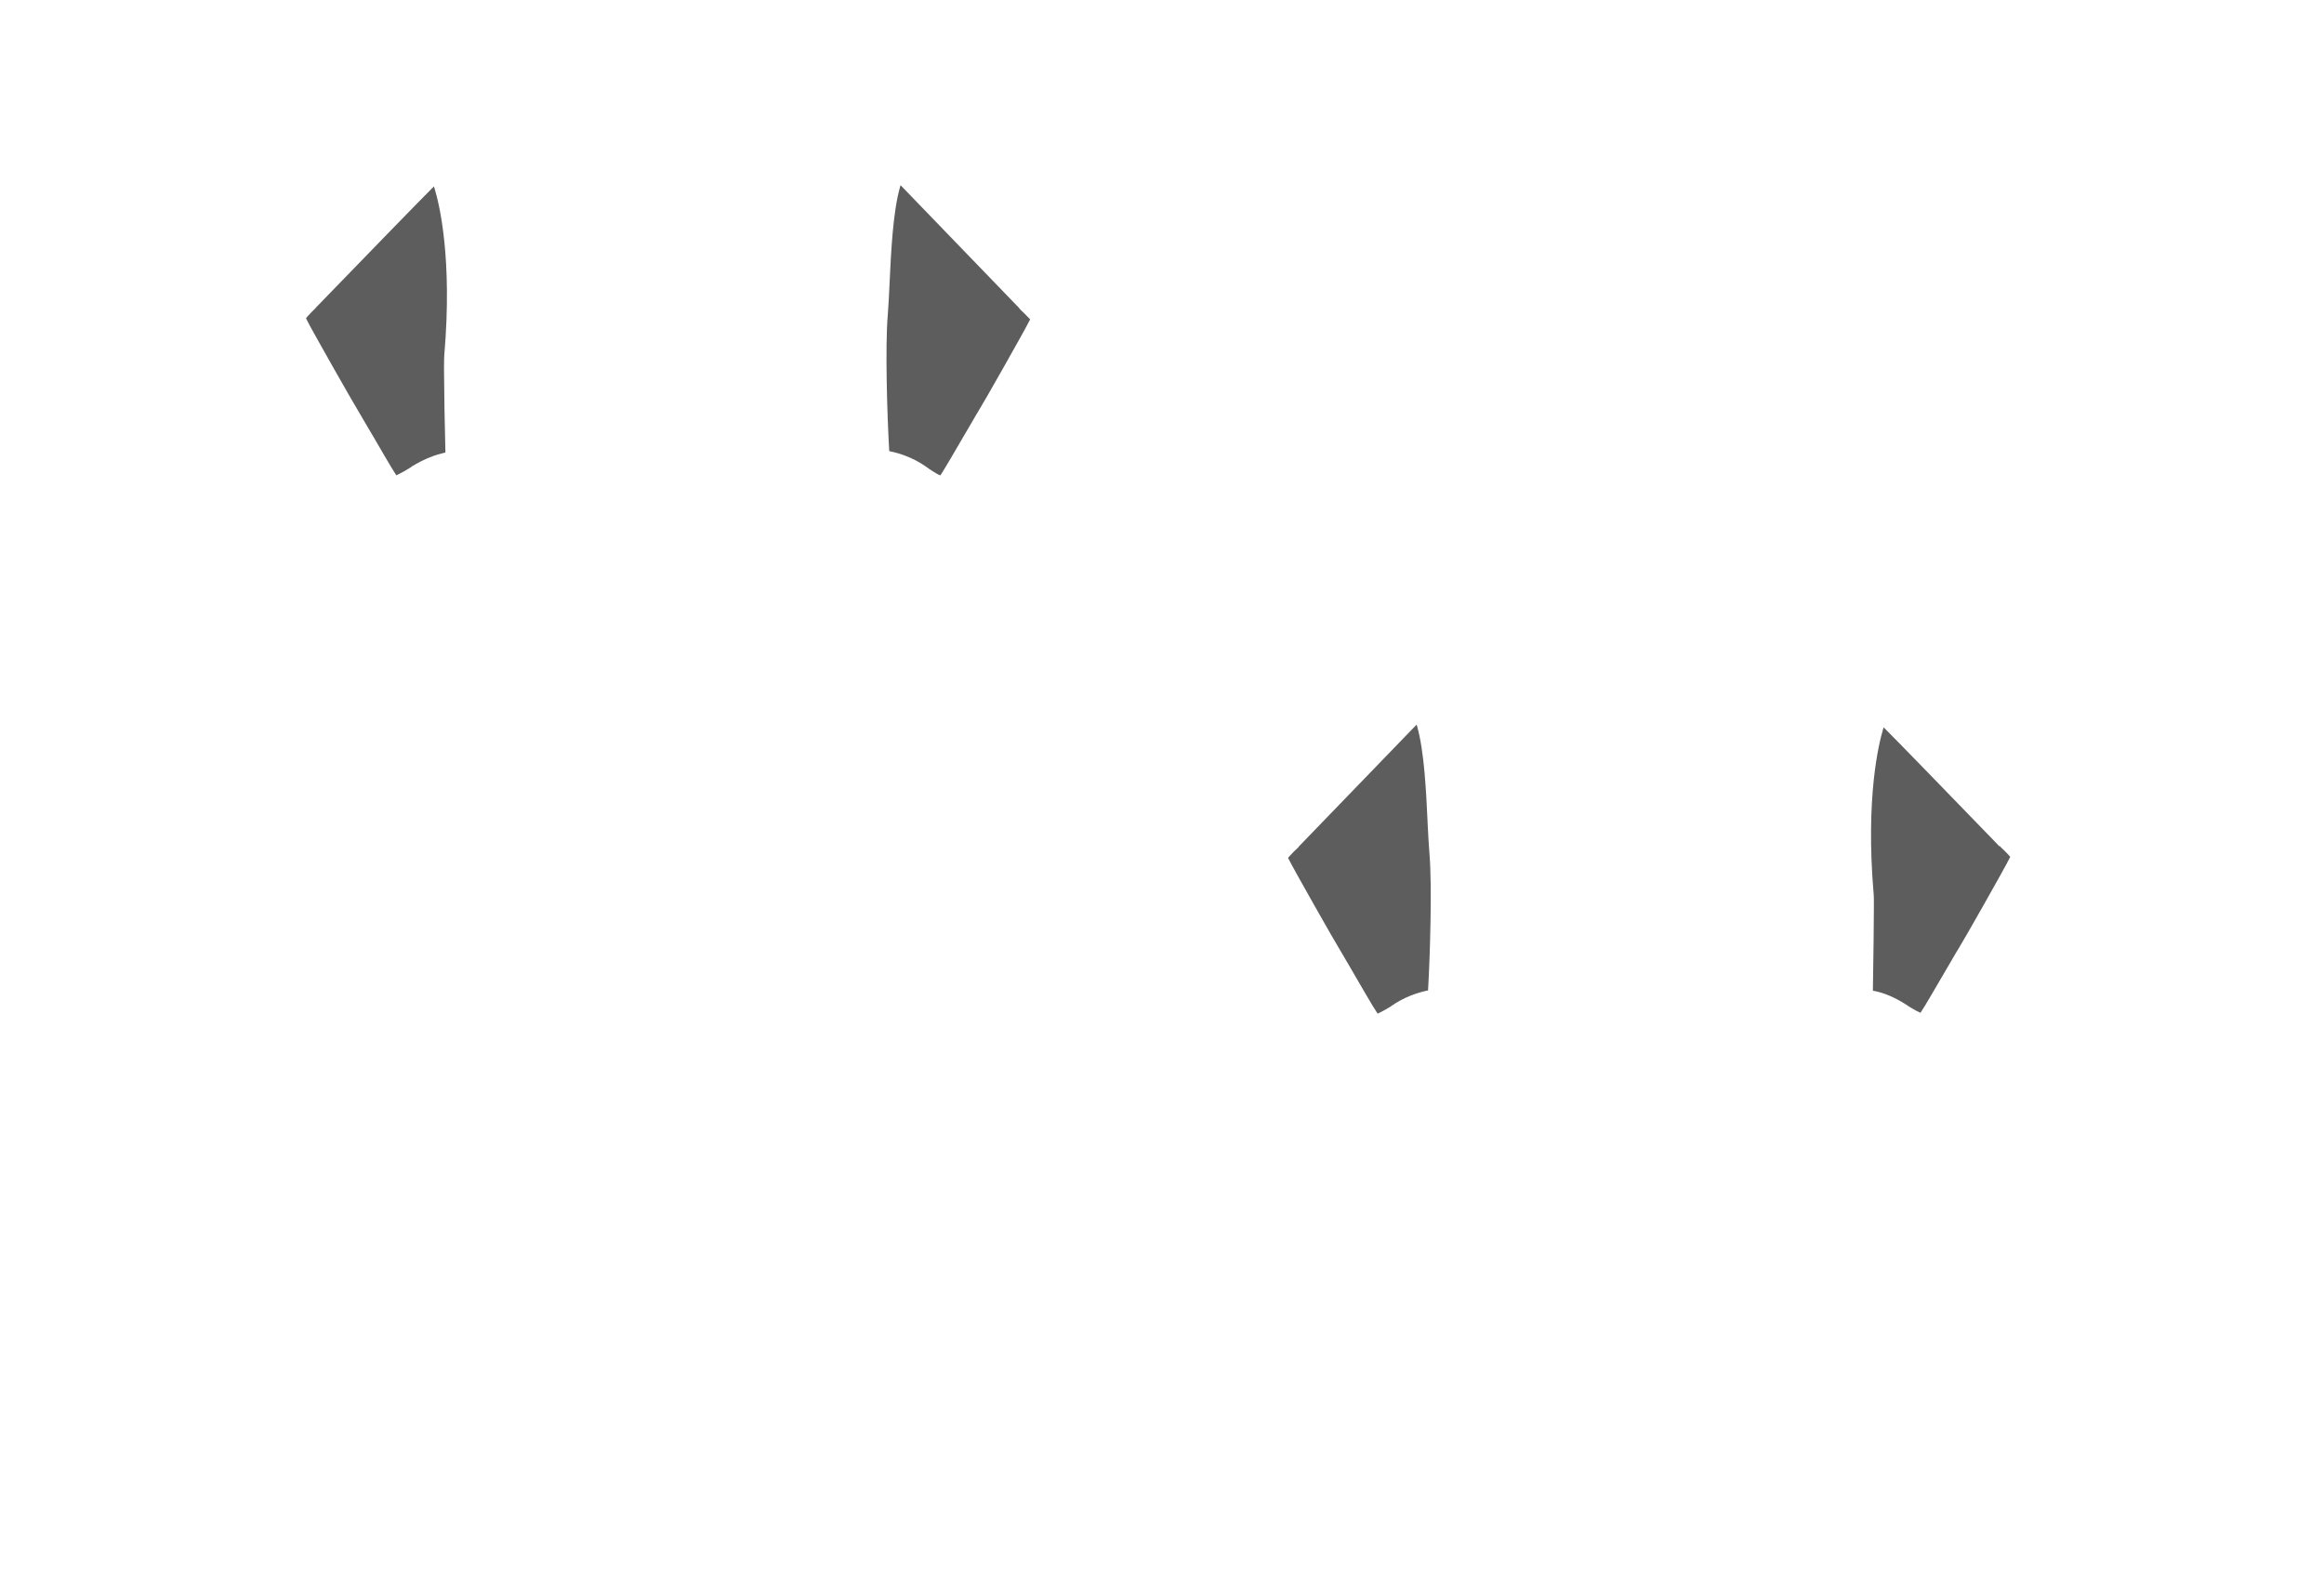 <?xml version="1.0" encoding="utf-8"?>
<!-- Generator: Adobe Illustrator 25.0.0, SVG Export Plug-In . SVG Version: 6.00 Build 0)  -->
<svg version="1.1" id="圖層_1" xmlns="http://www.w3.org/2000/svg" xmlns:xlink="http://www.w3.org/1999/xlink" x="0px" y="0px"
	 viewBox="0 0 2353.3 1599.2" style="enable-background:new 0 0 2353.3 1599.2;" xml:space="preserve">
<style type="text/css">
	.st0{fill:#5D5D5D;}
</style>
<path class="st0" d="M1038.1,318.3L1038.1,318.3c-0.6-0.6-1.2-1.2-1.8-1.8c-0.6-0.6-1.2-1.2-1.9-1.8c-0.4-0.4-0.8-0.8-1.2-1.2
	l-0.9-0.9l-1.2,2.1l0,0l1.3-2.3l-119.7-124l-0.8-0.8l-0.5,1.7c-7.2,25.4-9.1,65.3-10.6,97.3c-0.6,12.3-1.1,23.9-1.9,33.4
	c-2.6,31.2-0.6,99.7,1.5,136.1v0.8l0.8,0.2c9.3,1.9,23.2,6.2,36.7,15.7l1.4,1c0.5,0.3,1,0.7,1.5,1.1c0.7,0.5,1.4,0.9,2.1,1.4
	c3.7,2.4,6.9,4.3,8.5,4.9l0.8,0.3l0.5-0.7c3.6-5.4,18.1-30.3,26.8-45.3l0.1-0.1c7.4-12.7,11.2-19.3,11.9-20.3
	c2.8-4.1,47-81.9,51.3-91l0.3-0.6l-0.4-0.5C1041.5,321.9,1039.6,319.8,1038.1,318.3z"/>
<path class="st0" d="M1445.6,833.2v-0.3c-1.5-32-3.4-71.8-10.6-97.3l-0.5-1.7l-119.1,123.3l-0.5,0.5l1.3,2.3l0,0l-1.2-2.1l-0.9,0.9
	c-0.7,0.7-1.4,1.3-2.1,2c-0.6,0.6-1.2,1.2-1.9,1.8c-0.6,0.6-1.3,1.3-1.8,1.9c-1.7,1.7-2.9,3.1-3.6,3.9l-0.4,0.5l0.3,0.6
	c4.3,9,48.5,86.9,51.3,91c0.6,0.9,4.2,7,10.9,18.6l0.1,0.2c8.9,15.3,23.7,41,27.6,46.6l0.5,0.7l0.8-0.3c1.5-0.7,4.3-2.1,7.6-4
	c0.7-0.4,1.5-0.8,2.2-1.3c0.5-0.3,1-0.6,1.6-0.9l1.1-0.7l0.2-0.2c13.5-9.6,27.5-13.9,36.8-15.9l0.8-0.1v-0.8
	c2.1-36.4,4-104.9,1.5-136.1C1446.8,857,1446.2,845.5,1445.6,833.2z"/>
<path class="st0" d="M449.9,359.6c8.4-98.4-5.2-153.3-9.6-167.8l-0.9-3l-2.2,2.2c-13,13-68.2,69.8-116,119.2l-1.1,1.1l0.1,0.1
	l-4.5,4.5c-0.6,0.6-1.3,1.3-1.8,1.9c-1.5,1.5-2.6,2.8-3.2,3.5l-0.8,1.1l0.5,1.1c4.5,9.4,48.8,87.2,51.4,91.1
	c0.6,0.9,4.2,7.1,11,18.8l4.5,7.6c8.9,15.3,19.9,34.3,23.2,39.1l0.8,1.3l1.5-0.7c0.7-0.3,3.1-1.5,6.5-3.4c0.2-0.1,0.4-0.2,0.6-0.3
	c0.6-0.3,1.1-0.6,1.6-1c0.9-0.5,1.8-1,2.7-1.6l2.5-1.6l-0.1-0.1c13.7-8.5,25.5-12.3,32.9-14l1.5-0.3v-1.5
	c-0.8-30.3-1.2-58.3-1.4-83.3C449.7,364.2,449.7,361,449.9,359.6z"/>
<path class="st0" d="M2035.1,867.3c-1-1.2-3.2-3.6-6.3-6.6c-0.6-0.6-1.2-1.2-1.9-1.8c-0.4-0.4-0.8-0.8-1.2-1.2l-0.9-0.9l-1.2,2.1
	l0,0l1-1.7l-5.2-5.4c-42.9-44.4-97.7-100.8-110.8-113.9l-1.2-1.2l-0.5,1.6c-4.4,14.5-18,69.6-9.6,167.6c0.2,1.4,0.2,4.5,0.2,13.9
	c0,16.2-0.4,44.1-1,82.8v0.8l0.8,0.2c7.3,1.3,19,4.9,33.6,14.4l0.9,0.6l0.1-0.1l0,0l-0.1,0.2l1.6,1c0.7,0.4,1.4,0.9,2.2,1.3
	c3.7,2.2,6.8,3.9,8.4,4.5l0.7,0.3l0.4-0.6c3.6-5.2,18.1-30.3,26.8-45.2l0.2-0.3c7.3-12.6,11.2-19.2,11.9-20.2
	c2.8-4.1,47-81.9,51.3-91l0.3-0.6L2035.1,867.3z M2018.7,853.7l-1.4,2.6l0,0L2018.7,853.7L2018.7,853.7z"/>
</svg>
